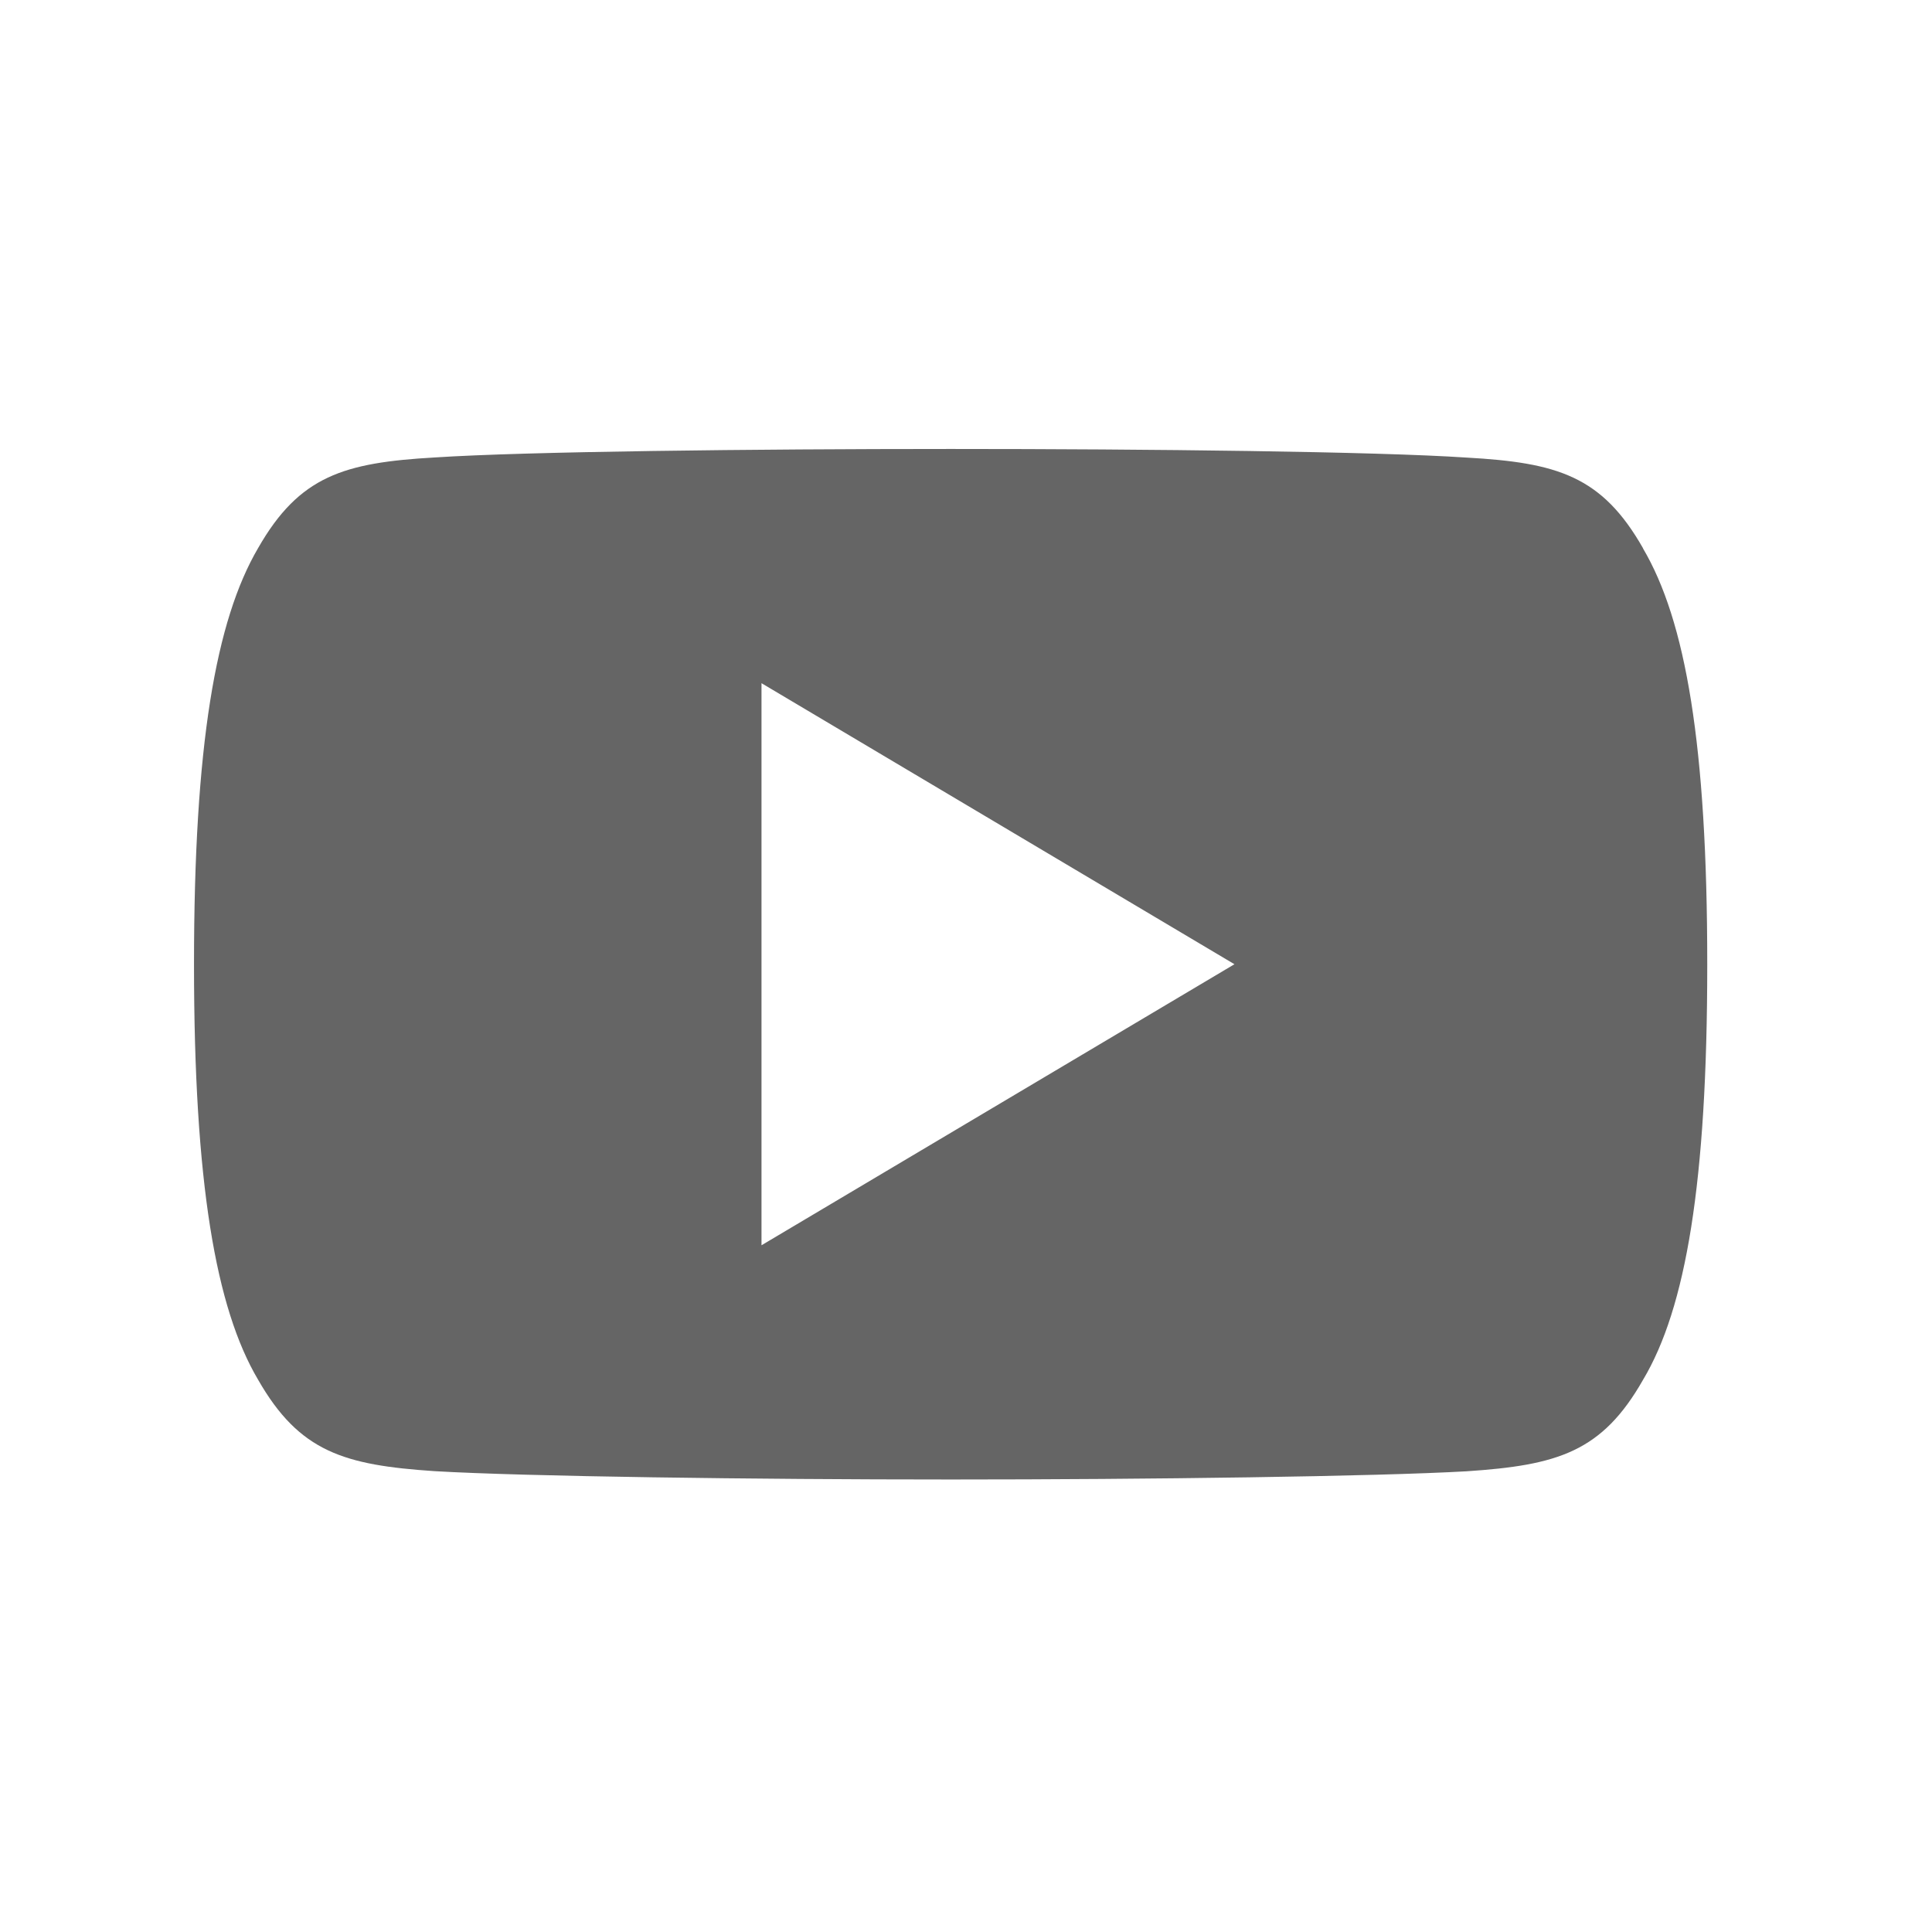 <?xml version="1.0" encoding="UTF-8"?>
<!-- Generated by Pixelmator Pro 3.7 -->
<svg width="60" height="60" viewBox="0 0 60 60" xmlns="http://www.w3.org/2000/svg">
    <path id="path1" fill="#656565" stroke="none" d="M 51.027 17.028 C 49.751 14.784 48.366 14.368 45.551 14.211 C 42.736 14.022 35.659 13.943 29.529 13.943 C 23.398 13.943 16.309 14.022 13.498 14.207 C 10.687 14.368 9.298 14.775 8.014 17.024 C 6.7 19.269 6.025 23.133 6.025 29.937 L 6.025 29.962 C 6.025 36.733 6.7 40.626 8.014 42.846 C 9.298 45.091 10.683 45.499 13.494 45.688 C 16.309 45.853 23.386 45.947 29.529 45.947 C 35.672 45.947 42.736 45.853 45.551 45.692 C 48.37 45.503 49.751 45.095 51.027 42.85 C 52.353 40.63 53.02 36.737 53.02 29.966 L 53.02 29.941 C 53.02 23.137 52.349 19.273 51.023 17.028 L 51.027 17.028 Z M 23.649 38.673 L 23.649 21.217 L 38.337 29.945 L 23.649 38.673 Z"/>
</svg>
